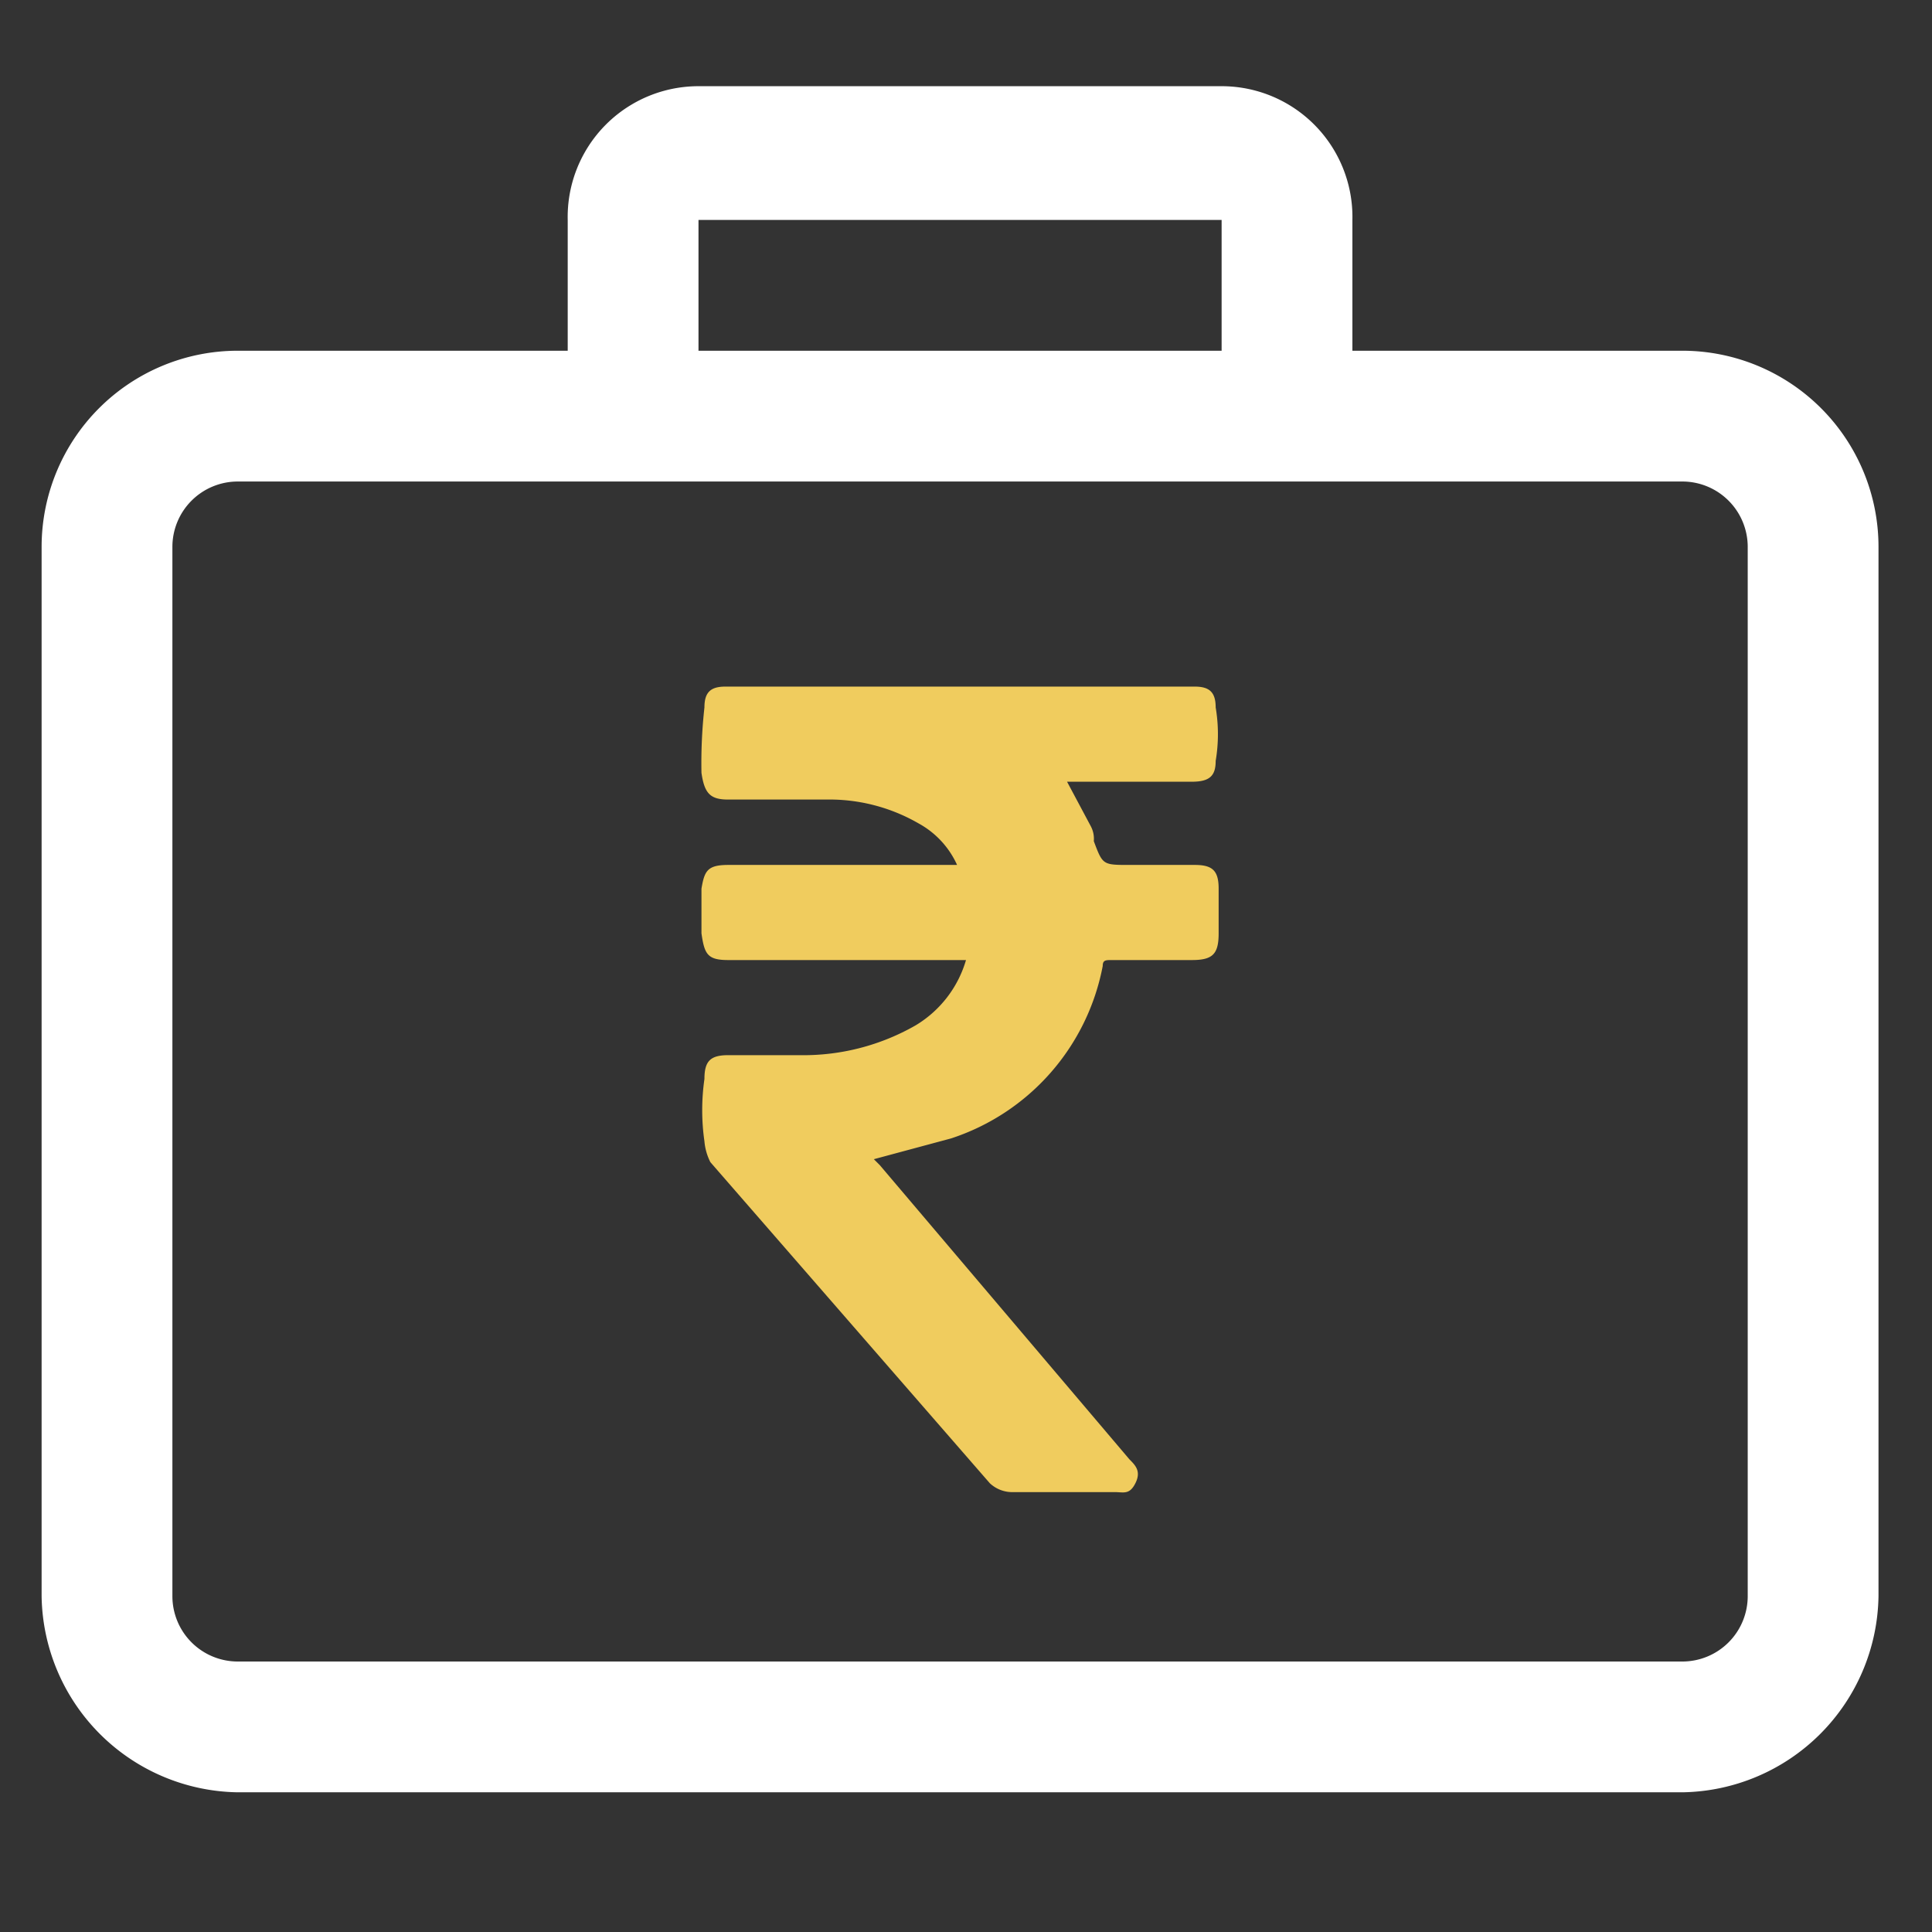 <svg xmlns="http://www.w3.org/2000/svg" viewBox="0 0 65 65"><rect x="0" y="0" width="65" height="65" fill="#333333" stroke="none"/><path d="M56.6,11.8H45.5V7.4a4.4,4.4,0,0,0-4.4-4.5H23.5a4.4,4.4,0,0,0-4.4,4.5v4.4H8a6.6,6.6,0,0,0-6.6,6.6V53.7A6.7,6.7,0,0,0,8,60.3H56.6a6.7,6.7,0,0,0,6.6-6.6V18.4A6.6,6.6,0,0,0,56.6,11.8ZM23.5,7.4H41.1v4.4H23.5ZM58.8,53.7a2.2,2.2,0,0,1-2.2,2.2H8a2.2,2.2,0,0,1-2.2-2.2V18.4A2.2,2.2,0,0,1,8,16.2H56.6a2.2,2.2,0,0,1,2.2,2.2Z" style="fill:#fff"/><path d="M32.5,32.3h-8c-.7,0-.8-.2-.9-.9V29.9c.1-.6.2-.8.9-.8h7.7a3,3,0,0,0-1.3-1.4,6,6,0,0,0-3.1-.8H24.5c-.6,0-.8-.2-.9-.9a17,17,0,0,1,.1-2.2c0-.5.2-.7.7-.7H40.2c.5,0,.7.2.7.7a5.4,5.4,0,0,1,0,1.8c0,.5-.2.7-.8.7H35.9l.8,1.5a.9.9,0,0,1,.1.5c.3.8.3.8,1.2.8h2.2c.6,0,.8.2.8.8v1.5c0,.7-.2.9-.9.9H37.4c-.2,0-.3,0-.3.2A7.6,7.6,0,0,1,32,38.3l-2.6.7.2.2L38,49.1c.2.2.4.4.2.8s-.4.3-.7.3H34.1a1.1,1.1,0,0,1-.8-.3L23.9,39.1a1.9,1.9,0,0,1-.2-.7,7.4,7.4,0,0,1,0-2.1c0-.6.2-.8.8-.8h2.4a7.6,7.6,0,0,0,3.9-1A3.8,3.8,0,0,0,32.5,32.3Z" style="fill:#f0cc5e"/></svg>